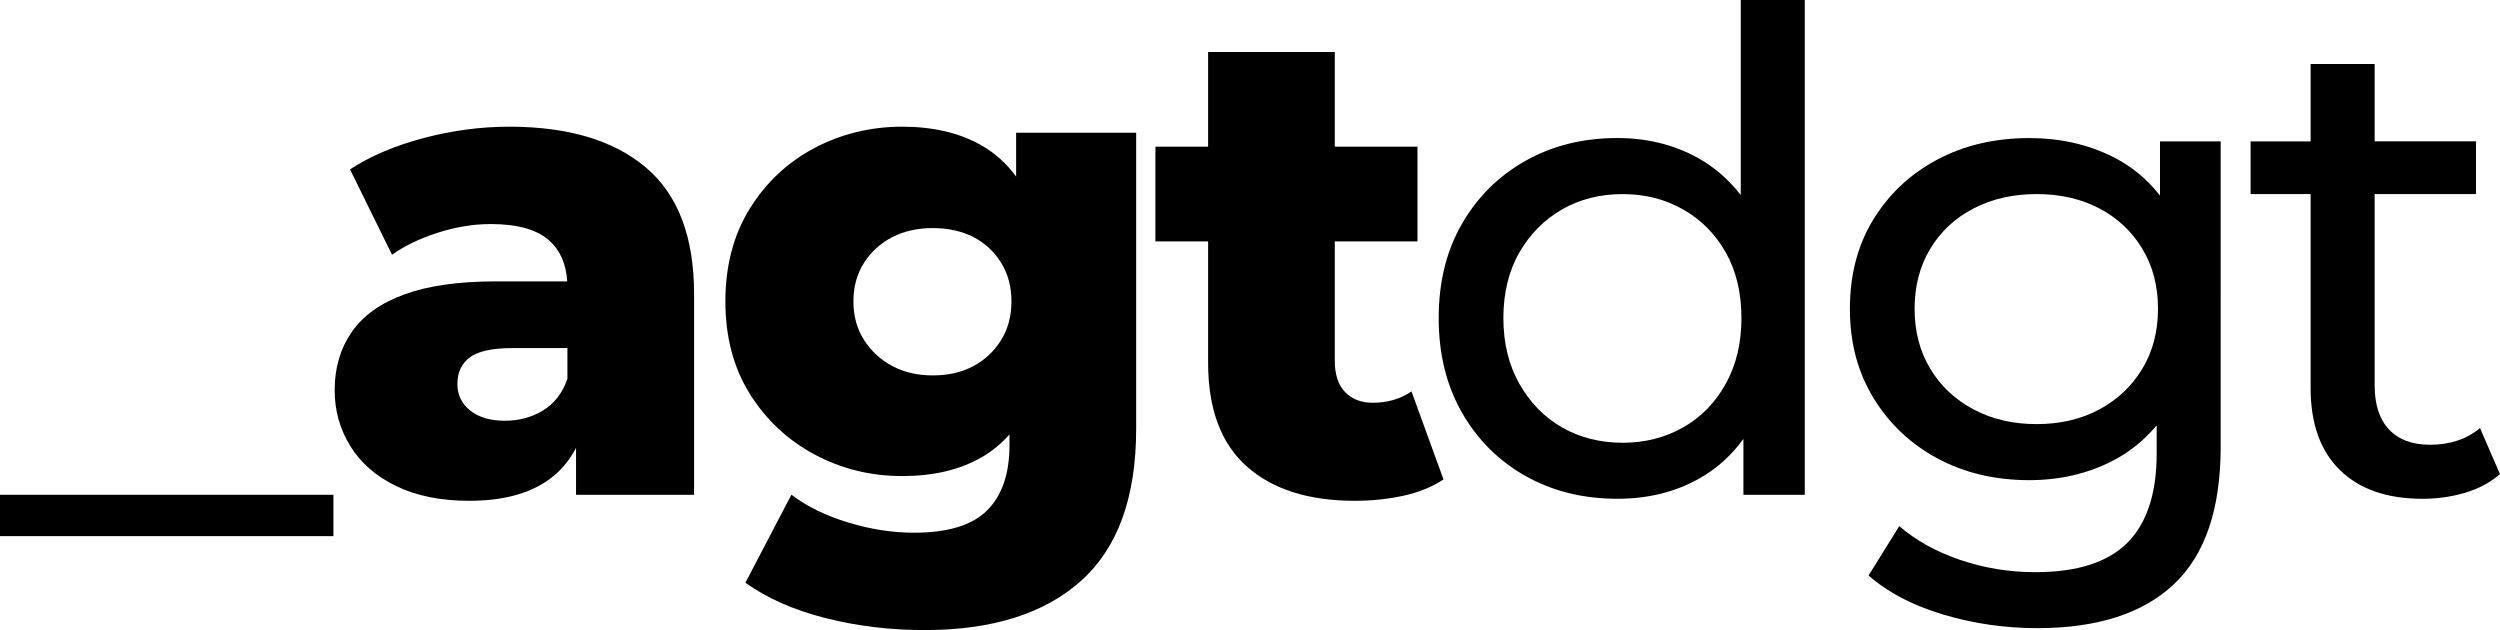 <?xml version="1.0" encoding="UTF-8"?><svg id="a" xmlns="http://www.w3.org/2000/svg" viewBox="0 0 789.54 199.01"><defs><style>.b{fill:none;}</style></defs><path class="b" d="M179.2,109.93h-17.27c-6.46,0-10.99,.98-13.58,2.95-2.6,1.97-3.9,4.77-3.9,8.42,0,3.37,1.33,6.14,4,8.32,2.67,2.18,6.32,3.26,10.95,3.26s8.53-1.09,12.11-3.26c3.58-2.17,6.14-5.51,7.69-10v-9.69Z"/><path class="b" d="M676.58,78.55c-3.3-5.48-7.83-9.72-13.58-12.74-5.76-3.02-12.36-4.53-19.8-4.53s-14.08,1.51-19.9,4.53c-5.83,3.02-10.39,7.27-13.69,12.74-3.3,5.48-4.95,11.79-4.95,18.95s1.65,13.48,4.95,18.95c3.3,5.48,7.86,9.76,13.69,12.85,5.82,3.09,12.46,4.63,19.9,4.63s14.04-1.54,19.8-4.63c5.75-3.09,10.28-7.37,13.58-12.85,3.3-5.48,4.95-11.79,4.95-18.95s-1.65-13.48-4.95-18.95Z"/><path class="b" d="M531.54,66.13c-5.69-3.23-12.04-4.84-19.06-4.84s-13.55,1.62-19.16,4.84c-5.62,3.23-10.11,7.76-13.48,13.58-3.37,5.83-5.05,12.74-5.05,20.74s1.69,14.78,5.05,20.74c3.37,5.97,7.86,10.57,13.48,13.79,5.61,3.23,12,4.84,19.16,4.84s13.37-1.61,19.06-4.84c5.69-3.23,10.18-7.83,13.48-13.79,3.3-5.97,4.95-12.88,4.95-20.74s-1.65-14.92-4.95-20.74c-3.3-5.82-7.79-10.35-13.48-13.58Z"/><path class="b" d="M316.17,82.98c-2.18-3.51-5.09-6.21-8.74-8.11-3.65-1.9-7.93-2.84-12.85-2.84s-9.02,.95-12.74,2.84c-3.72,1.9-6.71,4.6-8.95,8.11-2.25,3.51-3.37,7.58-3.37,12.21s1.12,8.71,3.37,12.21c2.24,3.51,5.23,6.25,8.95,8.21,3.72,1.97,7.97,2.95,12.74,2.95s9.19-.98,12.85-2.95c3.65-1.96,6.56-4.7,8.74-8.21,2.18-3.51,3.26-7.58,3.26-12.21s-1.09-8.7-3.26-12.21Z"/><rect y="156.26" width="105.3" height="13.06"/><path d="M203.94,52.86c-10.18-8.56-24.53-12.85-43.07-12.85-8.99,0-18.01,1.19-27.06,3.58-9.06,2.39-16.81,5.69-23.27,9.9l13.27,26.96c3.93-2.81,8.74-5.12,14.43-6.95,5.69-1.82,11.27-2.74,16.74-2.74,8.42,0,14.56,1.72,18.43,5.16,3.51,3.13,5.4,7.45,5.72,12.95h-22.68c-11.66,0-21.24,1.37-28.75,4.11-7.51,2.74-13.06,6.71-16.64,11.9-3.58,5.2-5.37,11.3-5.37,18.32,0,6.46,1.65,12.36,4.95,17.69,3.3,5.34,8.14,9.55,14.53,12.64,6.39,3.09,14.07,4.63,23.06,4.63,9.97,0,18.01-2,24.11-6,4.11-2.69,7.28-6.27,9.58-10.71v14.81h37.28v-63.39c0-18.11-5.09-31.45-15.27-40.01Zm-32.43,76.76c-3.58,2.18-7.62,3.26-12.11,3.26s-8.29-1.09-10.95-3.26c-2.67-2.17-4-4.95-4-8.32,0-3.65,1.3-6.46,3.9-8.42,2.6-1.96,7.12-2.95,13.58-2.95h17.27v9.69c-1.55,4.5-4.11,7.83-7.69,10Z"/><path d="M320.91,55.77c-3.01-4.12-6.66-7.41-10.95-9.86-6.88-3.93-15.24-5.9-25.06-5.9s-19.2,2.25-27.69,6.74c-8.5,4.5-15.3,10.88-20.43,19.16-5.13,8.29-7.69,18.04-7.69,29.27s2.56,20.95,7.69,29.17c5.12,8.21,11.93,14.6,20.43,19.16,8.49,4.56,17.72,6.84,27.69,6.84s18.18-1.96,25.06-5.9c3.34-1.91,6.28-4.33,8.85-7.25v3.46c0,8.99-2.35,15.83-7.06,20.53-4.71,4.7-12.39,7.05-23.06,7.05-6.88,0-13.87-1.09-20.95-3.26-7.09-2.18-13.02-5.09-17.8-8.74l-14.53,27.8c6.88,4.91,15.3,8.63,25.27,11.16,9.97,2.53,20.43,3.79,31.38,3.79,21.34,0,37.8-5.2,49.39-15.58,11.58-10.39,17.37-26.4,17.37-48.02V41.91h-37.91v13.86Zm-4.74,51.63c-2.18,3.51-5.09,6.25-8.74,8.21-3.65,1.97-7.93,2.95-12.85,2.95s-9.02-.98-12.74-2.95c-3.72-1.96-6.71-4.7-8.95-8.21-2.25-3.51-3.37-7.58-3.37-12.21s1.12-8.7,3.37-12.21c2.24-3.51,5.23-6.21,8.95-8.11,3.72-1.9,7.97-2.84,12.74-2.84s9.19,.95,12.85,2.84c3.65,1.9,6.56,4.6,8.74,8.11,2.18,3.51,3.26,7.58,3.26,12.21s-1.09,8.71-3.26,12.21Z"/><path d="M433.55,127.2c-3.65,0-6.56-1.12-8.74-3.37-2.18-2.24-3.26-5.54-3.26-9.9v-37.7h26.11v-29.9h-26.11V16.43h-40.01v29.9h-16.64v29.9h16.64v38.33c0,14.6,4.07,25.52,12.21,32.75,8.14,7.23,19.51,10.85,34.12,10.85,5.33,0,10.42-.53,15.27-1.58,4.84-1.05,9.09-2.77,12.74-5.16l-10.11-27.8c-3.51,2.39-7.58,3.58-12.21,3.58Z"/><path d="M549.76,61.61c-3.79-4.89-8.27-8.8-13.48-11.7-7.58-4.21-16.08-6.32-25.48-6.32-10.81,0-20.46,2.39-28.96,7.16-8.5,4.77-15.2,11.41-20.11,19.9-4.92,8.5-7.37,18.43-7.37,29.8s2.46,21.34,7.37,29.9c4.91,8.57,11.62,15.24,20.11,20.01,8.49,4.77,18.14,7.16,28.96,7.16,9.69,0,18.32-2.14,25.9-6.42,5.46-3.08,10.08-7.25,13.9-12.48v17.64h19.38V0h-20.22V61.61Zm-4.74,59.59c-3.3,5.97-7.79,10.57-13.48,13.79-5.69,3.23-12.04,4.84-19.06,4.84s-13.55-1.61-19.16-4.84c-5.62-3.23-10.11-7.83-13.48-13.79-3.37-5.97-5.05-12.88-5.05-20.74s1.69-14.92,5.05-20.74c3.37-5.82,7.86-10.35,13.48-13.58,5.61-3.23,12-4.84,19.16-4.84s13.37,1.62,19.06,4.84c5.69,3.23,10.18,7.76,13.48,13.58,3.3,5.83,4.95,12.74,4.95,20.74s-1.65,14.78-4.95,20.74Z"/><path d="M682.16,61.76c-4.15-5.31-9.2-9.44-15.16-12.37-7.86-3.86-16.57-5.79-26.11-5.79-10.81,0-20.46,2.25-28.96,6.74-8.5,4.5-15.24,10.78-20.22,18.85-4.99,8.07-7.48,17.52-7.48,28.33s2.49,20.08,7.48,28.22c4.98,8.14,11.72,14.5,20.22,19.06,8.49,4.56,18.14,6.84,28.96,6.84,9.55,0,18.25-2,26.11-6,5.48-2.79,10.17-6.57,14.11-11.3v8.87c0,12.64-3.09,22.04-9.27,28.22-6.18,6.18-15.87,9.27-29.06,9.27-8.29,0-16.22-1.3-23.8-3.9-7.58-2.6-13.97-6.14-19.16-10.64l-9.69,15.58c6.03,5.33,13.86,9.44,23.48,12.32,9.61,2.88,19.55,4.32,29.8,4.32,18.95,0,33.34-4.63,43.17-13.9,9.83-9.27,14.74-23.73,14.74-43.38V44.65h-19.16v17.11Zm-5.58,54.7c-3.3,5.48-7.83,9.76-13.58,12.85-5.76,3.09-12.36,4.63-19.8,4.63s-14.08-1.54-19.9-4.63c-5.83-3.09-10.39-7.37-13.69-12.85-3.3-5.48-4.95-11.79-4.95-18.95s1.65-13.48,4.95-18.95c3.3-5.48,7.86-9.72,13.69-12.74,5.82-3.02,12.46-4.53,19.9-4.53s14.04,1.51,19.8,4.53c5.75,3.02,10.28,7.27,13.58,12.74,3.3,5.48,4.95,11.79,4.95,18.95s-1.65,13.48-4.95,18.95Z"/><path d="M783.22,135.2c-4.21,3.51-9.48,5.26-15.79,5.26-5.62,0-9.93-1.61-12.95-4.84-3.02-3.23-4.53-7.86-4.53-13.9V61.28h32.01v-16.64h-32.01V20.22h-20.22v24.43h-18.95v16.64h18.95v61.28c0,11.23,3.09,19.87,9.27,25.9,6.18,6.04,14.88,9.06,26.11,9.06,4.63,0,9.09-.63,13.37-1.9,4.28-1.26,7.97-3.23,11.06-5.9l-6.32-14.53Z"/></svg>